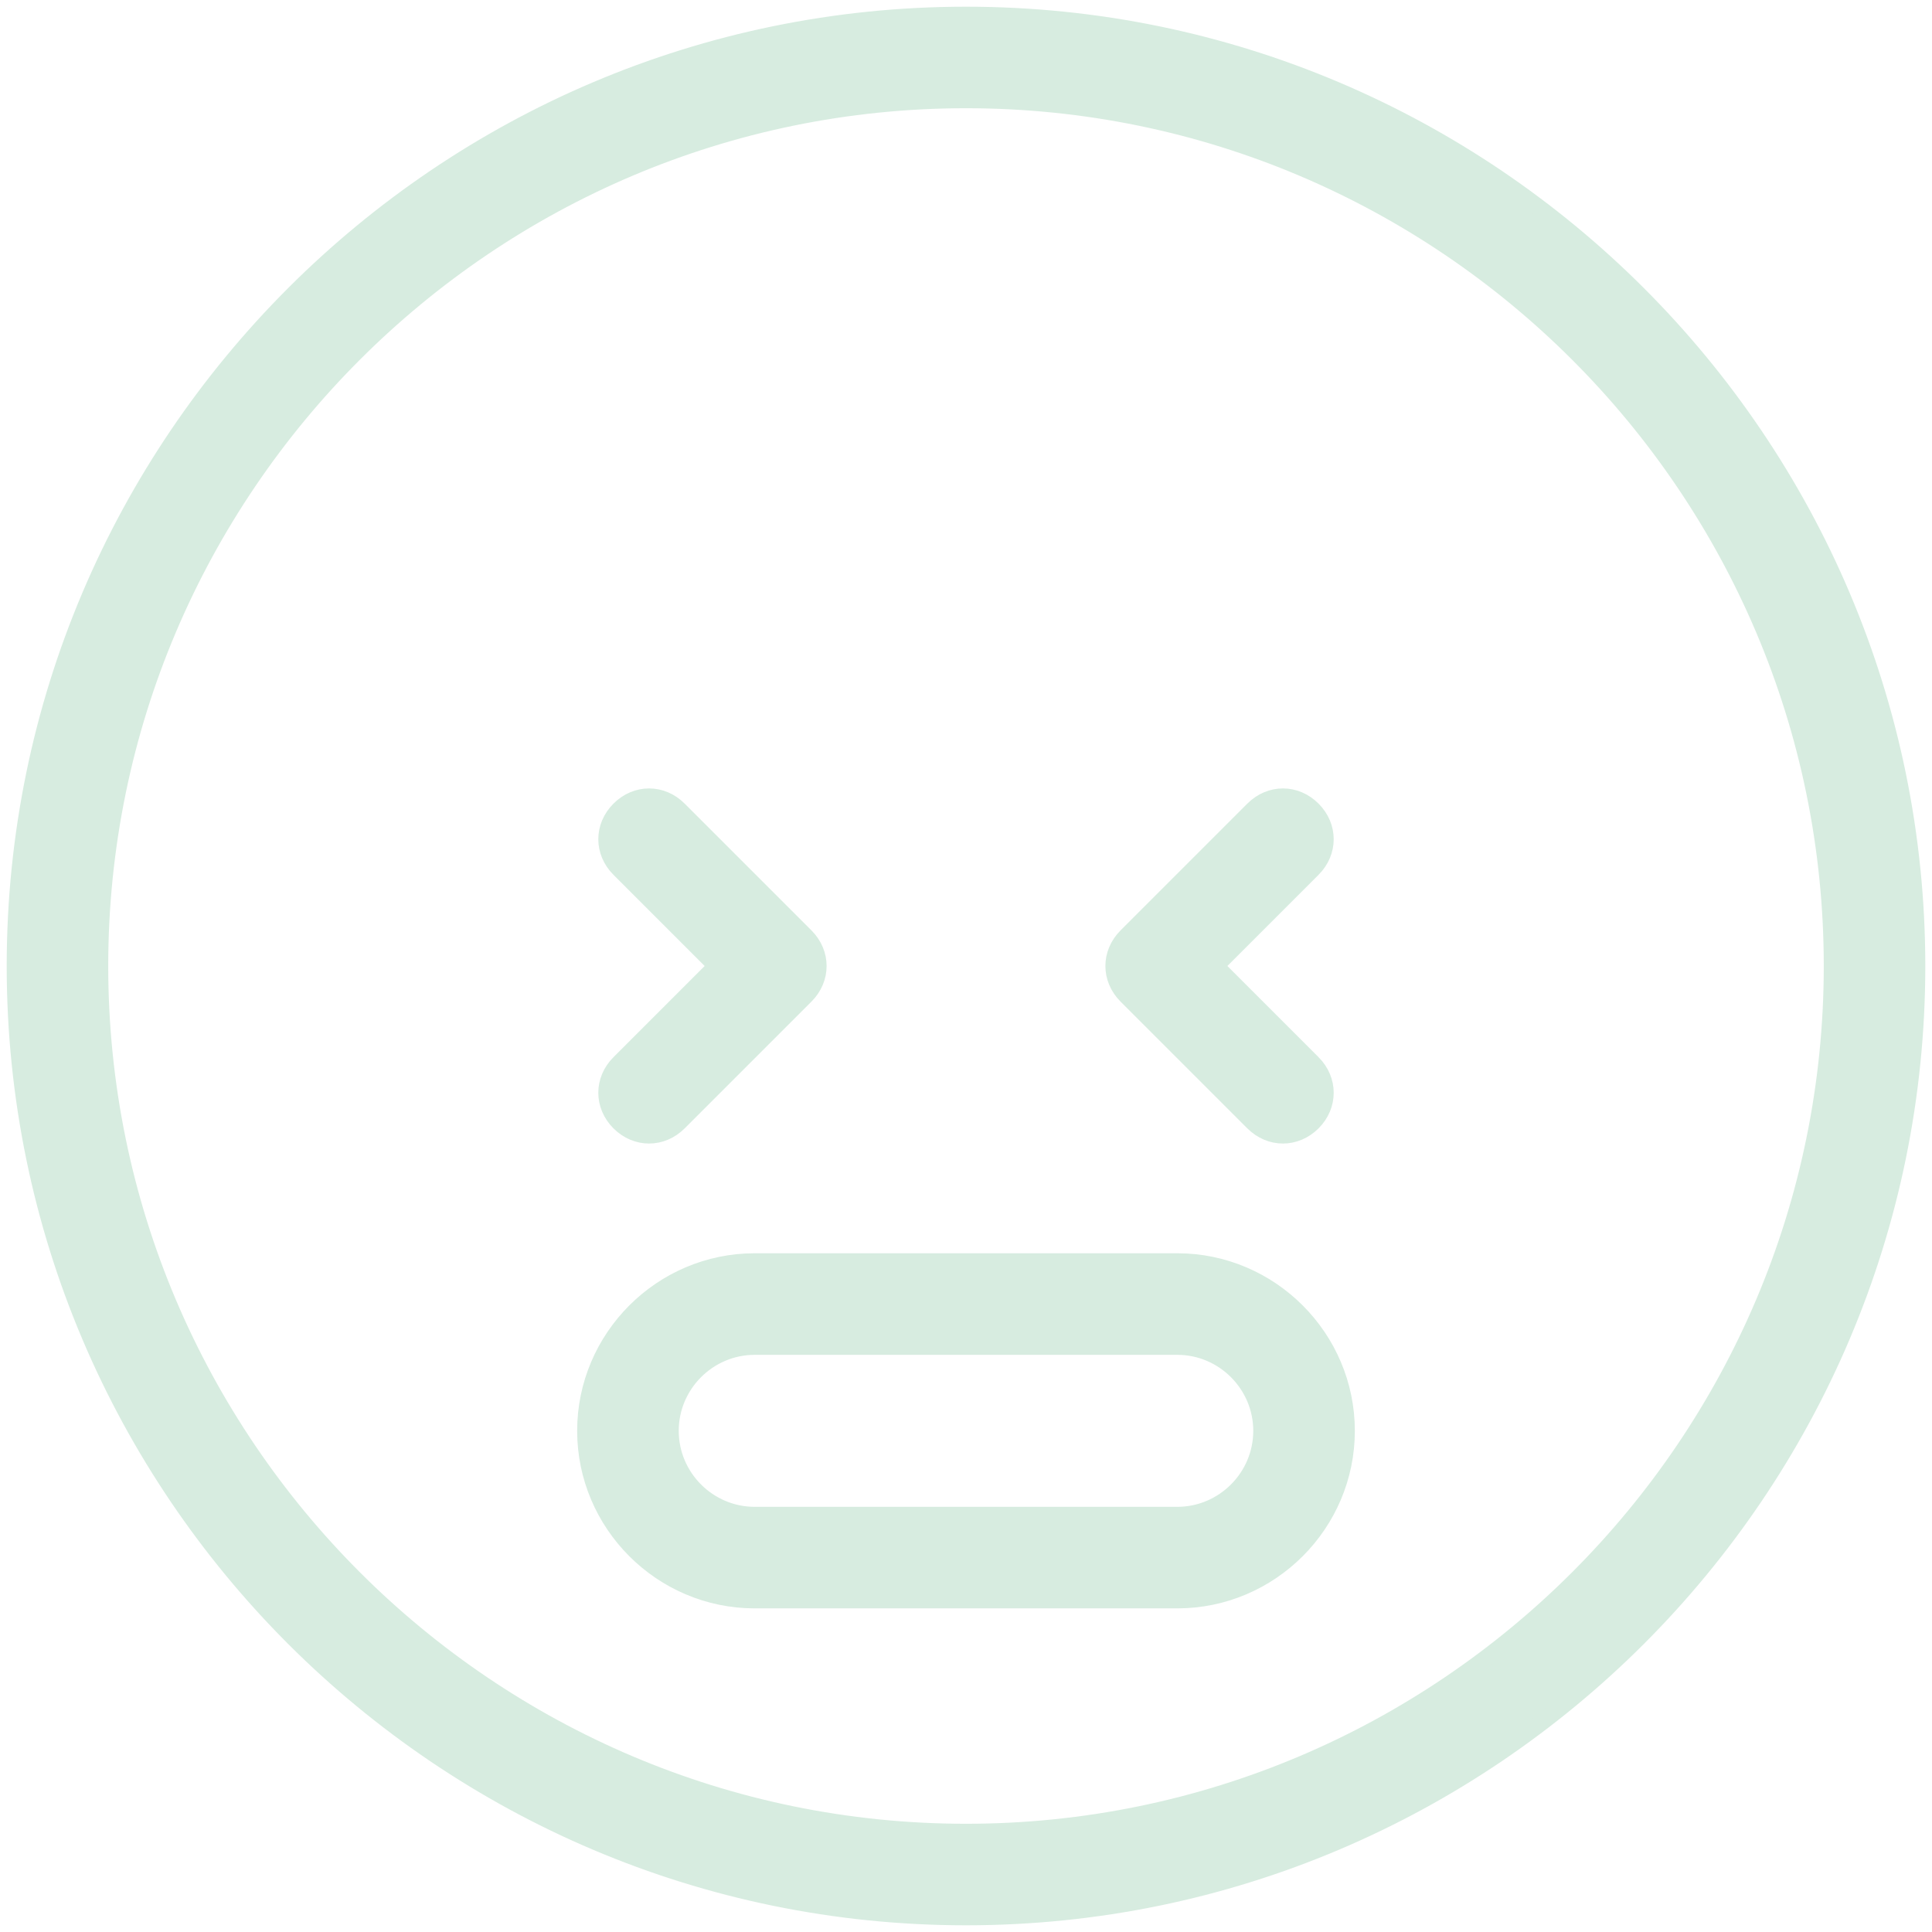 <svg width="127" height="127" viewBox="0 0 127 127" fill="none" xmlns="http://www.w3.org/2000/svg">
<path d="M63.5 1C29.057 1 1 29.057 1 63.5C1 97.946 29.057 126 63.5 126C97.943 126 126 97.946 126 63.5C126 29.057 97.943 1 63.5 1ZM63.5 120.445C32.11 120.445 6.555 94.89 6.555 63.5C6.555 32.112 32.11 6.555 63.5 6.555C94.89 6.555 120.445 32.112 120.445 63.5C120.445 94.89 94.89 120.445 63.5 120.445ZM40.723 69.889L47.112 63.5L40.723 57.111C39.611 55.999 39.611 54.333 40.723 53.221C41.833 52.109 43.501 52.109 44.61 53.221L52.946 61.556C54.055 62.666 54.055 64.334 52.946 65.444L44.61 73.779C44.057 74.332 43.362 74.611 42.667 74.611C41.972 74.611 41.277 74.332 40.723 73.779C39.611 72.667 39.611 70.999 40.723 69.889ZM74.055 65.444C72.945 64.334 72.945 62.666 74.055 61.556L82.39 53.221C83.502 52.109 85.167 52.109 86.279 53.221C87.389 54.333 87.389 55.999 86.279 57.111L79.89 63.5L86.279 69.889C87.389 71.001 87.389 72.667 86.279 73.779C85.723 74.332 85.028 74.611 84.333 74.611C83.638 74.611 82.946 74.332 82.39 73.779L74.055 65.444ZM77.388 82.943H49.612C43.501 82.943 38.499 87.945 38.499 94.056C38.499 100.167 43.501 105.167 49.612 105.167H77.388C83.502 105.167 88.501 100.167 88.501 94.056C88.501 87.945 83.502 82.943 77.388 82.943ZM77.388 99.611H49.612C46.556 99.611 44.057 97.112 44.057 94.056C44.057 91.001 46.556 88.501 49.612 88.501H77.388C80.444 88.501 82.943 91.001 82.943 94.056C82.943 97.112 80.444 99.611 77.388 99.611Z" fill="#D7ECE0"/>
<path d="M63.5 1C29.057 1 1 29.057 1 63.5C1 97.946 29.057 126 63.5 126C97.943 126 126 97.946 126 63.5C126 29.057 97.943 1 63.5 1ZM63.5 120.445C32.11 120.445 6.555 94.89 6.555 63.5C6.555 32.112 32.11 6.555 63.5 6.555C94.89 6.555 120.445 32.112 120.445 63.5C120.445 94.89 94.89 120.445 63.5 120.445ZM40.723 69.889L47.112 63.5L40.723 57.111C39.611 55.999 39.611 54.333 40.723 53.221C41.833 52.109 43.501 52.109 44.61 53.221L52.946 61.556C54.055 62.666 54.055 64.334 52.946 65.444L44.61 73.779C44.057 74.332 43.362 74.611 42.667 74.611C41.972 74.611 41.277 74.332 40.723 73.779C39.611 72.667 39.611 70.999 40.723 69.889ZM74.055 65.444C72.945 64.334 72.945 62.666 74.055 61.556L82.39 53.221C83.502 52.109 85.167 52.109 86.279 53.221C87.389 54.333 87.389 55.999 86.279 57.111L79.89 63.5L86.279 69.889C87.389 71.001 87.389 72.667 86.279 73.779C85.723 74.332 85.028 74.611 84.333 74.611C83.638 74.611 82.946 74.332 82.39 73.779L74.055 65.444ZM77.388 82.943H49.612C43.501 82.943 38.499 87.945 38.499 94.056C38.499 100.167 43.501 105.167 49.612 105.167H77.388C83.502 105.167 88.501 100.167 88.501 94.056C88.501 87.945 83.502 82.943 77.388 82.943ZM77.388 99.611H49.612C46.556 99.611 44.057 97.112 44.057 94.056C44.057 91.001 46.556 88.501 49.612 88.501H77.388C80.444 88.501 82.943 91.001 82.943 94.056C82.943 97.112 80.444 99.611 77.388 99.611Z" stroke="#D7ECE0" stroke-width="1.119" stroke-miterlimit="10"/>
</svg>

